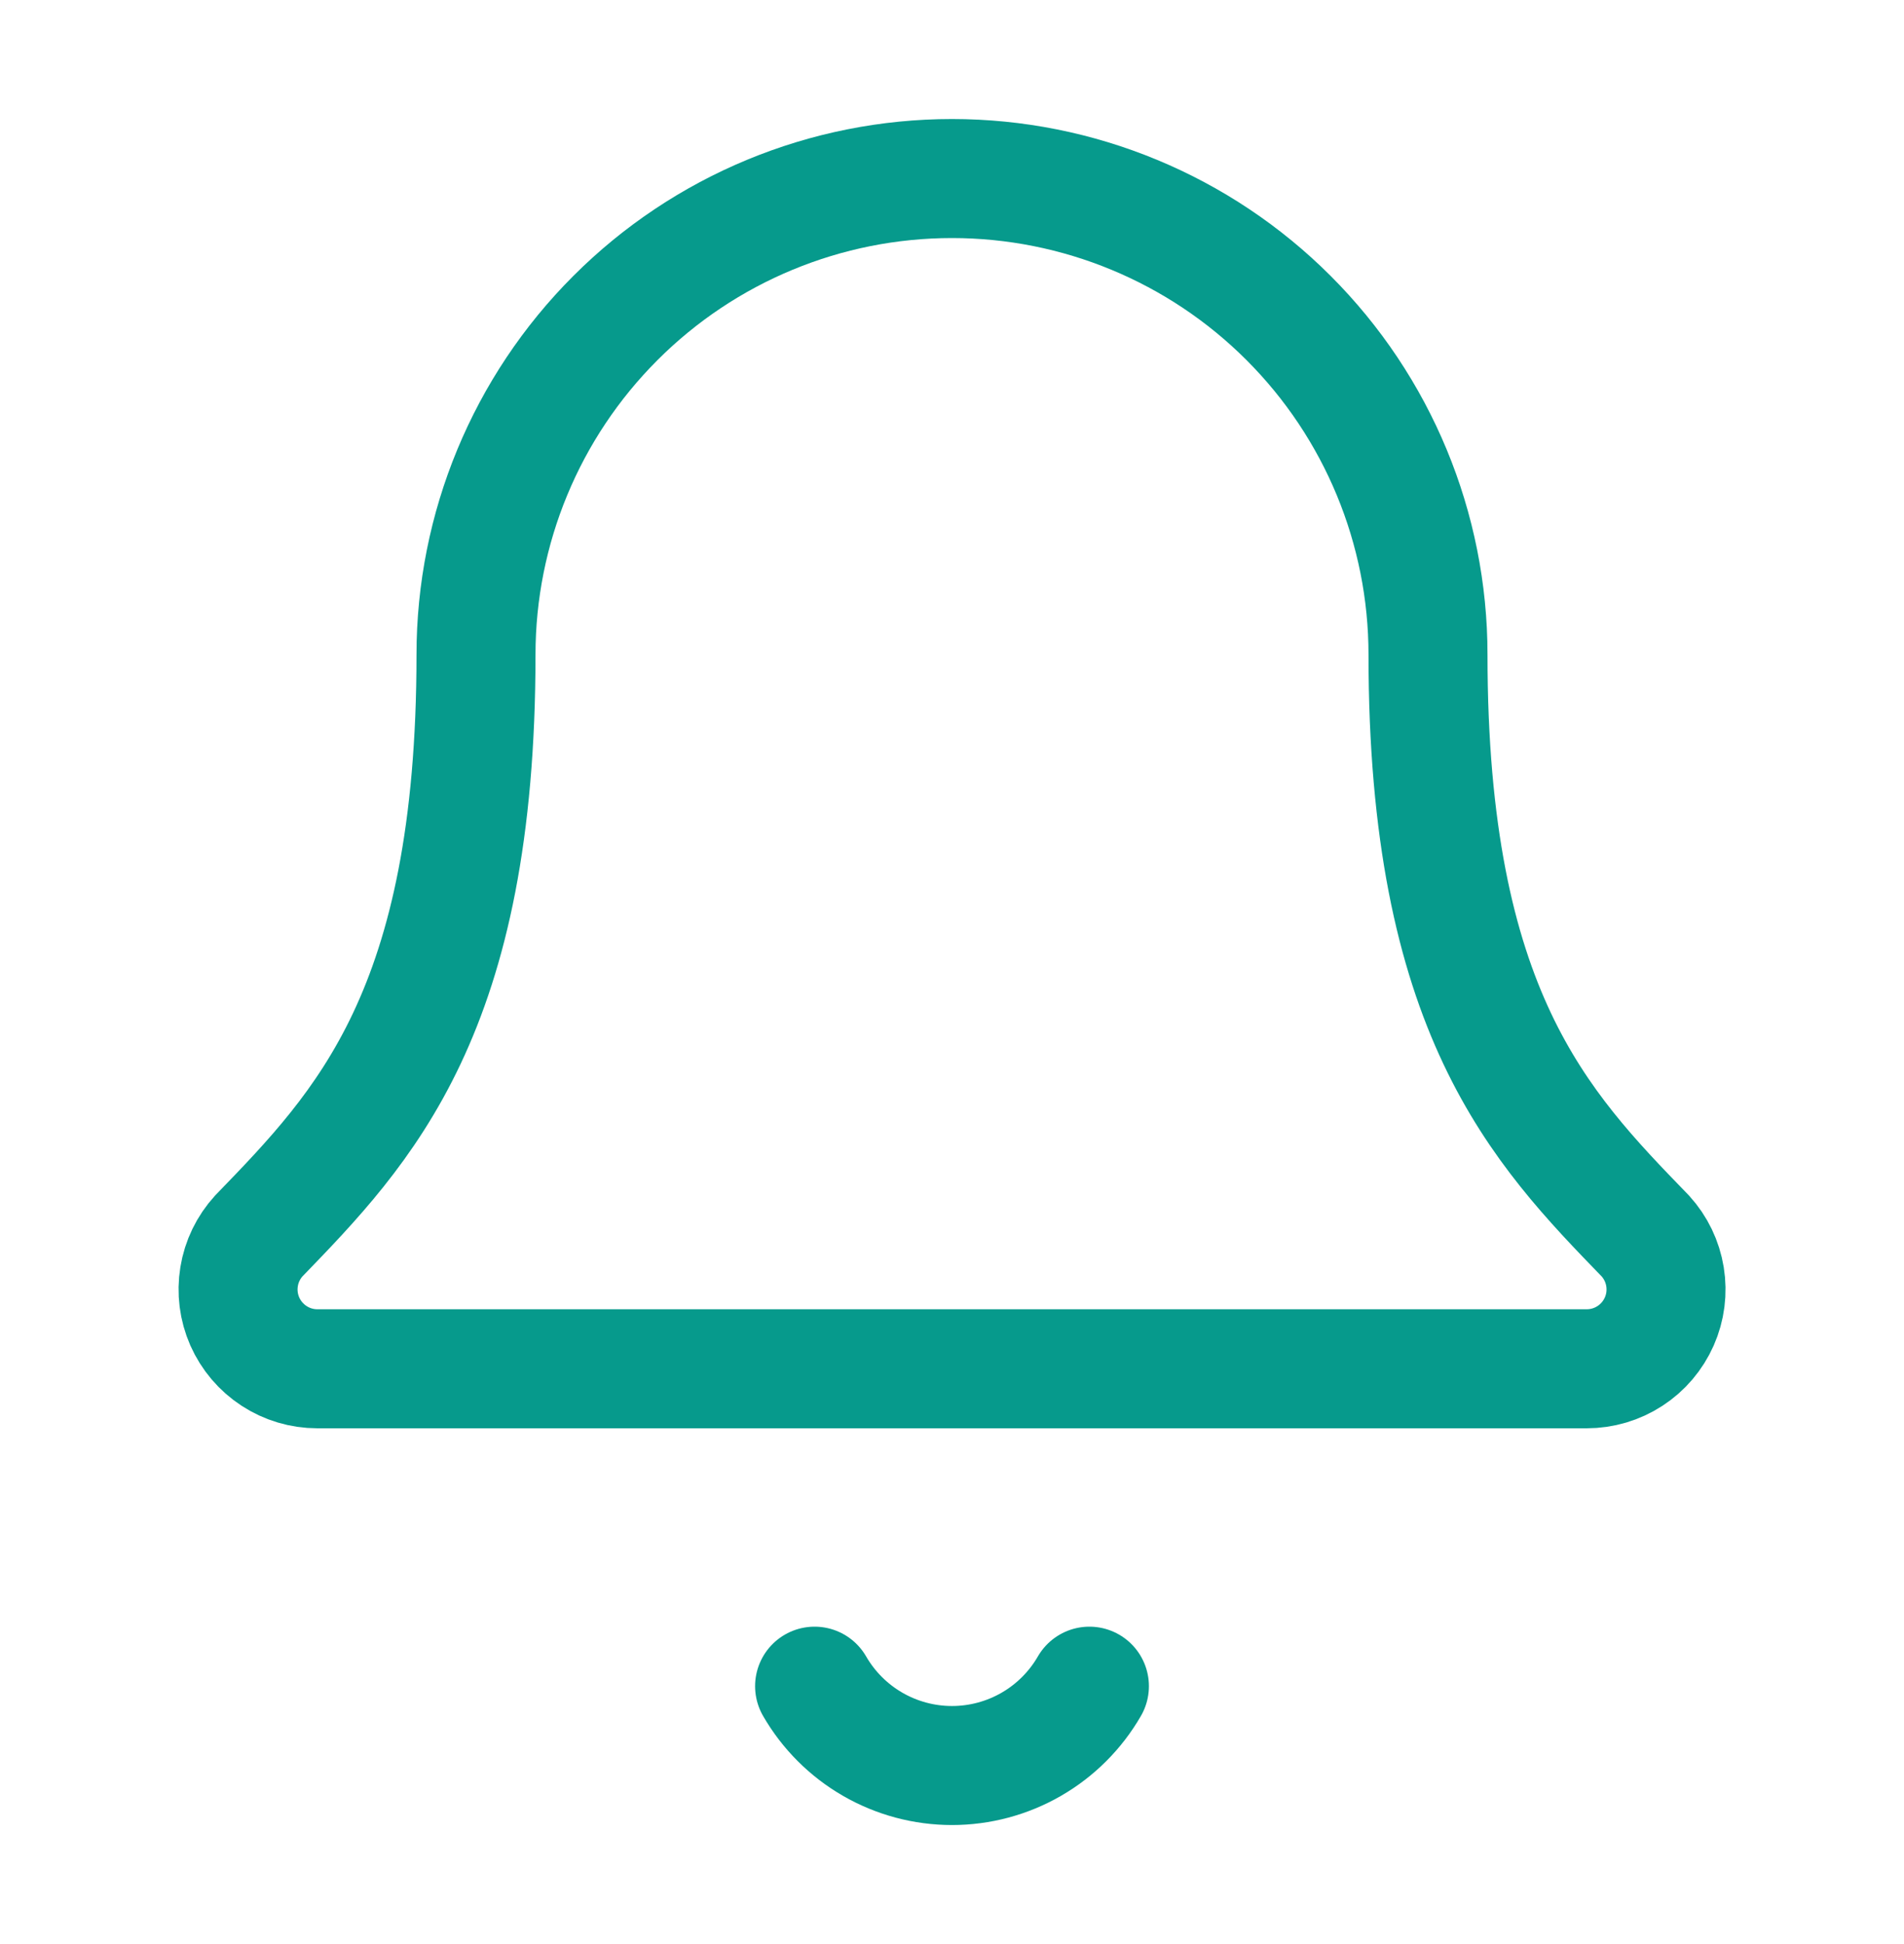 <svg width="48" height="49" viewBox="0 0 48 49" fill="none" xmlns="http://www.w3.org/2000/svg">
<path d="M20.536 42.5C20.887 43.108 21.392 43.613 22 43.964C22.608 44.315 23.298 44.5 24 44.5C24.702 44.5 25.392 44.315 26 43.964C26.608 43.613 27.113 43.108 27.464 42.5" stroke="#069A8C" stroke-width="3" stroke-linecap="round" stroke-linejoin="round"/>
<path d="M6.524 31.152C6.263 31.438 6.09 31.794 6.028 32.177C5.965 32.56 6.015 32.952 6.171 33.307C6.328 33.661 6.584 33.963 6.909 34.175C7.233 34.387 7.612 34.5 8 34.5H40C40.388 34.5 40.767 34.388 41.092 34.176C41.417 33.965 41.673 33.663 41.83 33.309C41.987 32.955 42.037 32.562 41.975 32.18C41.913 31.797 41.741 31.441 41.48 31.154C38.82 28.412 36 25.498 36 16.5C36 13.317 34.736 10.265 32.485 8.015C30.235 5.764 27.183 4.5 24 4.5C20.817 4.5 17.765 5.764 15.515 8.015C13.264 10.265 12 13.317 12 16.5C12 25.498 9.178 28.412 6.524 31.152Z" stroke="#069A8C" stroke-width="3" stroke-linecap="round" stroke-linejoin="round"/>
</svg>
